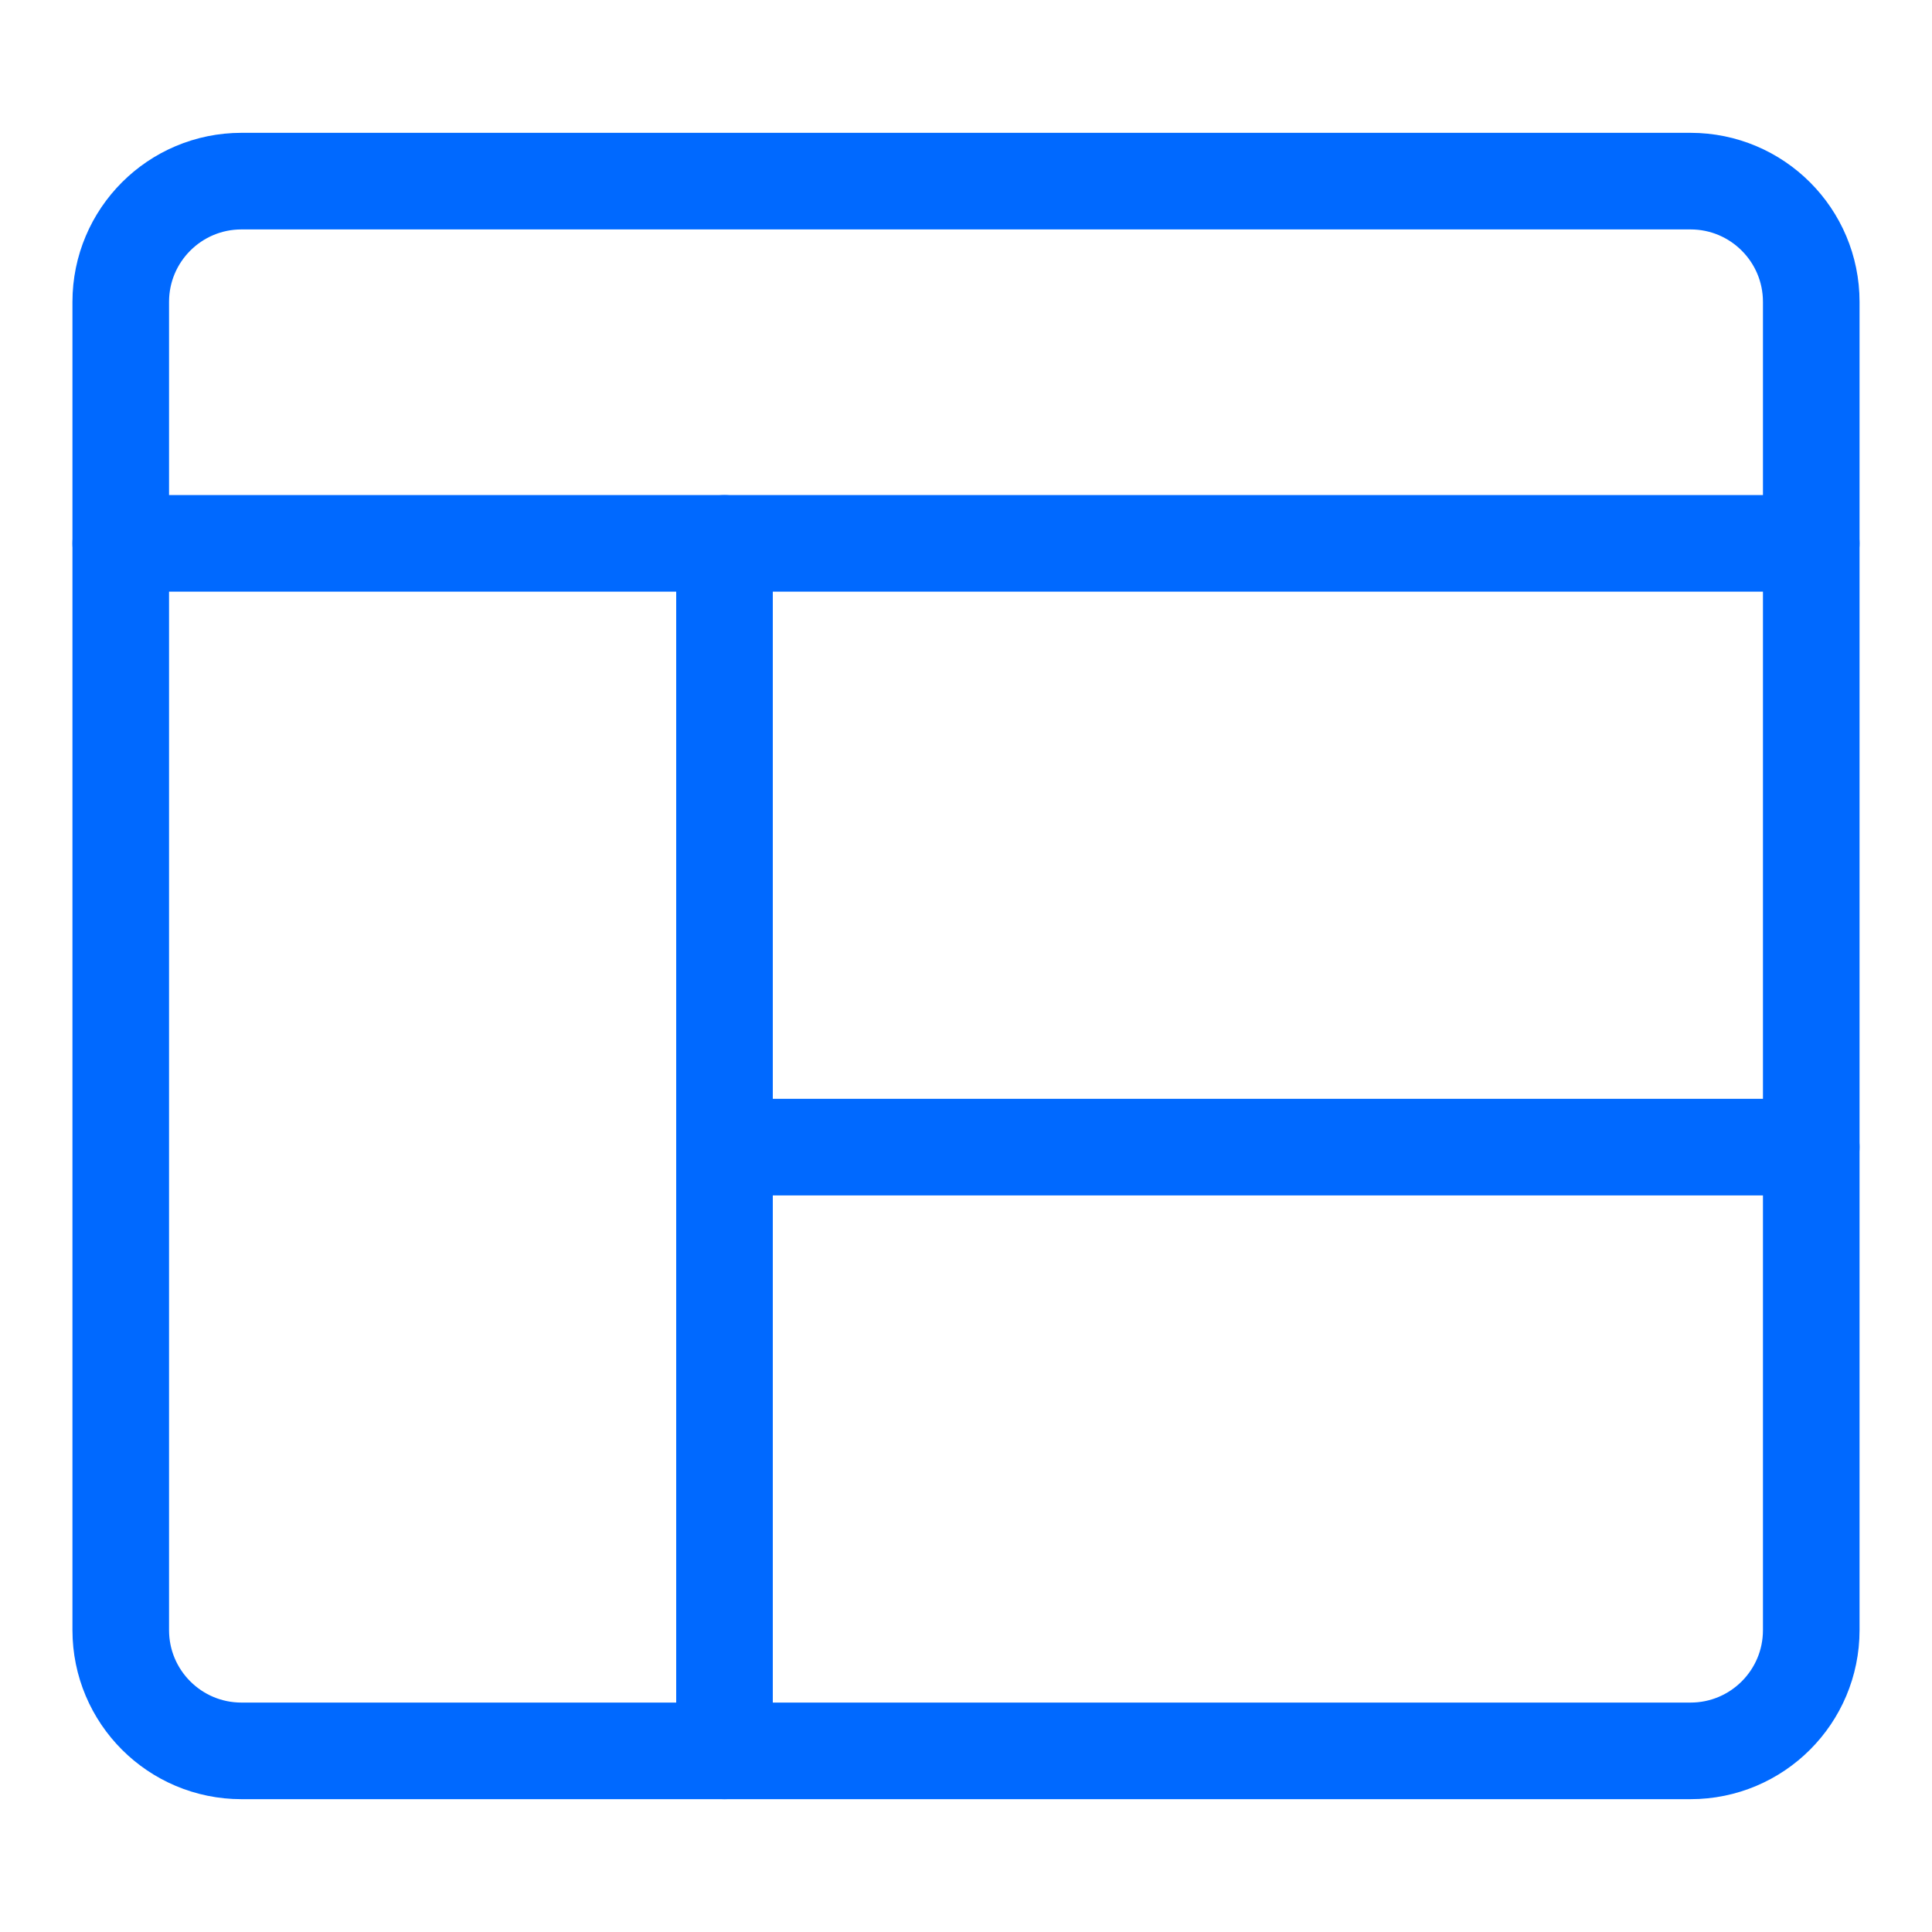 <?xml version="1.0" encoding="utf-8"?>
<svg xmlns="http://www.w3.org/2000/svg" fill="none" height="40" viewBox="0 0 40 40" width="40">
<path d="M35 3.75H5C3.619 3.75 2.5 4.869 2.5 6.25V33.75C2.5 35.131 3.619 36.25 5 36.25H35C36.381 36.25 37.5 35.131 37.5 33.75V6.25C37.5 4.869 36.381 3.75 35 3.75Z" stroke="#0069FF" stroke-linecap="round" stroke-linejoin="round" stroke-width="2"/>
<path d="M2.5 11.25H37.5" stroke="#0069FF" stroke-linecap="round" stroke-linejoin="round" stroke-width="2"/>
<path d="M15 11.25V36.25" stroke="#0069FF" stroke-linecap="round" stroke-linejoin="round" stroke-width="2"/>
<path d="M15 23.75H37.5" stroke="#0069FF" stroke-linecap="round" stroke-linejoin="round" stroke-width="2"/>
</svg>